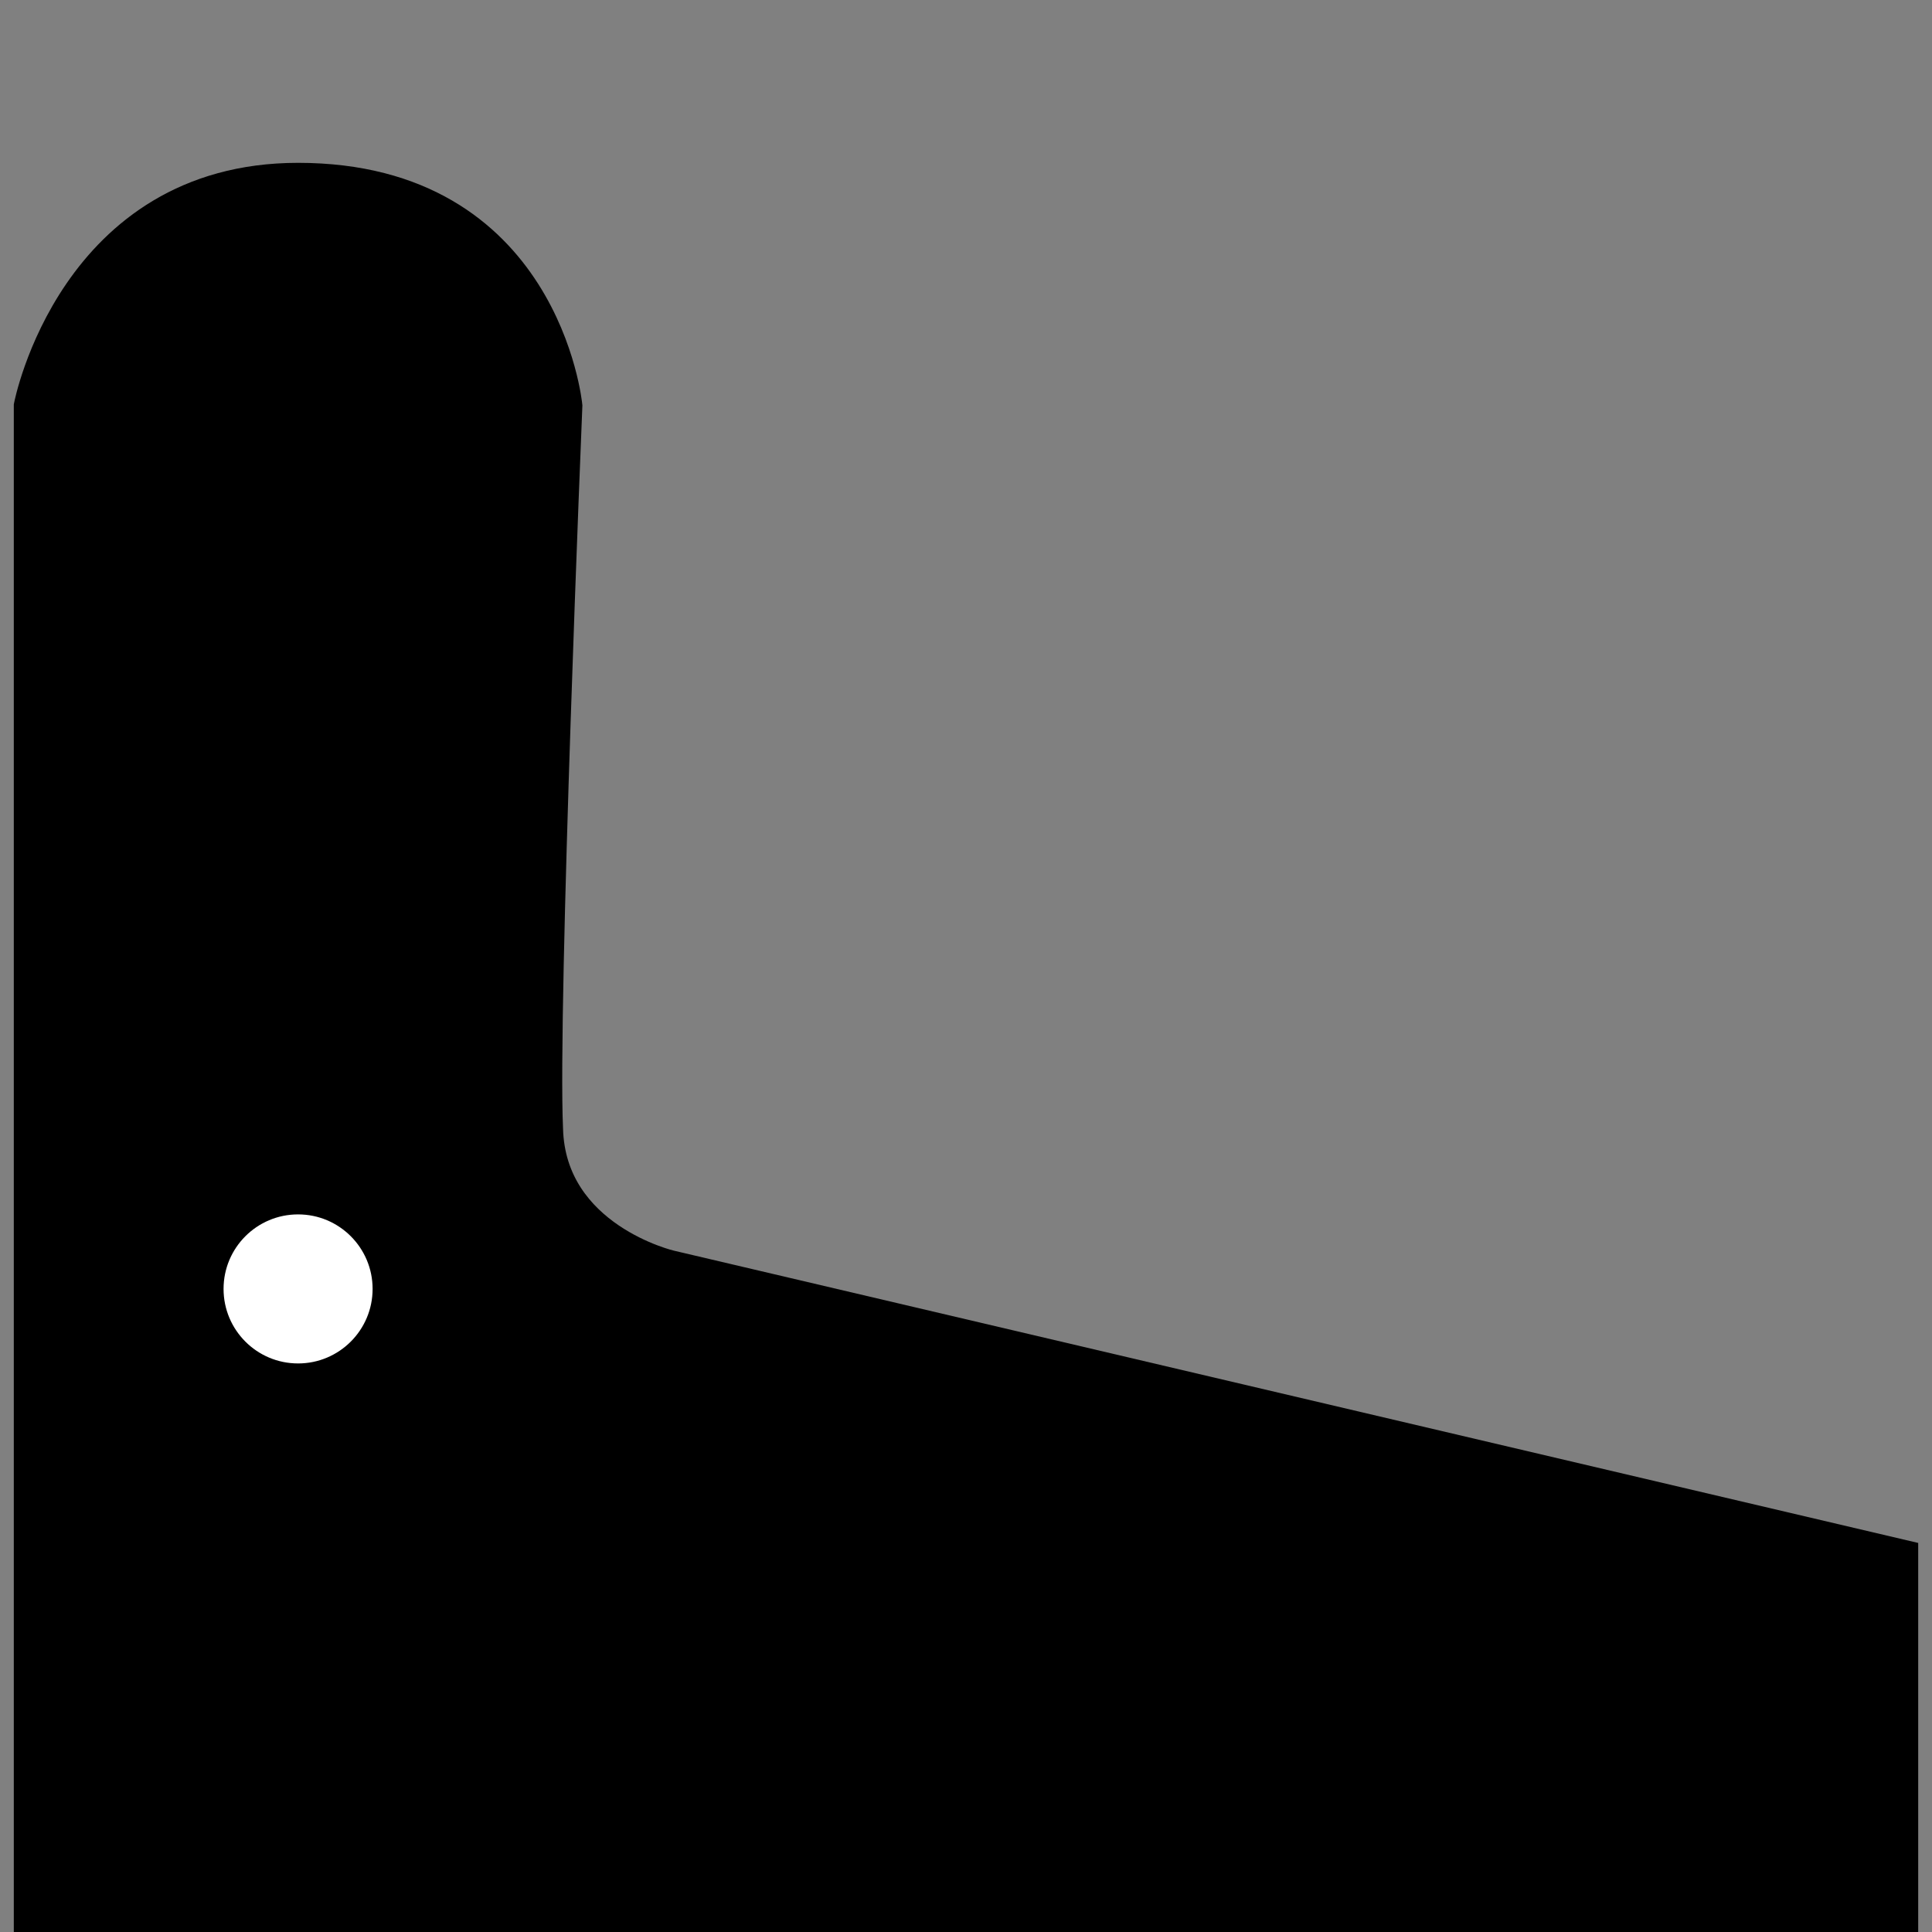 <?xml version="1.0" encoding="utf-8"?>
<!-- Generator: Adobe Illustrator 25.4.4, SVG Export Plug-In . SVG Version: 6.00 Build 0)  -->
<svg version="1.1" id="Livello_1" xmlns="http://www.w3.org/2000/svg" xmlns:xlink="http://www.w3.org/1999/xlink" x="0px" y="0px"
	 viewBox="0 0 70 70" style="enable-background:new 0 0 70 70;" xml:space="preserve">
<rect x="0" y="0" width="70" height="70" fill="#808080" stroke="none"/>
<style type="text/css">
	.st0{display:none;fill:none;stroke:#000000;}
	.st1{display:none;fill:#FFFFFF;stroke:#000000;}
	.st2{display:none;stroke:#000000;}
	.st3{display:none;}
	.st4{display:inline;fill:#FFFFFF;}
	.st5{stroke:#000000;}
	.st6{fill:#FFFFFF;stroke:#000000;}
</style>
<path class="st0" d="M2,69.4h66c0,0-1.1-9.7-3.1-22.1c-2-12.6-5-27.8-7.1-35.6C55,1.6,50.2,1.1,50.2,1.1s-4.8-1.2-7.5,0
	c-2.3,1-4.6,2.3-9.5,8.3C28.7,14.9,11.9,38.6,2,69.4z"/>
<circle class="st1" cx="45.1" cy="18.2" r="3.8"/>
<path class="st2" d="M1,47.1v22.2h68V47.1c-6.6-1.2-13.2-2.3-19.9-3.5c-1.7-0.4-2.7-0.4-3.5-1c-2.2-1.8-2.3-5.2-2.1-7.4
	c0.9-9.4,1.1-19.1,1.1-19.1s-0.4-9.5-9.5-9.5c-9.2,0-10,8.6-10,8.6l1.1,20.7c0,0,0.9,3.7-1.3,5.9c-1,1-2.2,1.3-2.7,1.4
	C18.9,44,11.2,45.4,1,47.1z"/>
<circle class="st1" cx="35.1" cy="15.2" r="3.4"/>
<g class="st3">
	<path class="st4" d="M19.3,63.4l0.9-0.1c0,0.4,0.1,0.7,0.3,0.9c0.2,0.2,0.4,0.4,0.7,0.6c0.3,0.1,0.7,0.2,1.1,0.2s0.7-0.1,1-0.2
		s0.5-0.3,0.6-0.4c0.1-0.2,0.2-0.4,0.2-0.6c0-0.2-0.1-0.4-0.2-0.6c-0.1-0.2-0.3-0.3-0.6-0.4c-0.2-0.1-0.6-0.2-1.3-0.3
		c-0.7-0.2-1.1-0.3-1.4-0.4c-0.3-0.2-0.6-0.4-0.8-0.7c-0.2-0.3-0.3-0.6-0.3-0.9c0-0.4,0.1-0.7,0.3-1c0.2-0.3,0.5-0.6,0.9-0.7
		c0.4-0.2,0.8-0.2,1.3-0.2s1,0.1,1.4,0.3s0.7,0.4,0.9,0.8c0.2,0.3,0.3,0.7,0.4,1.1l-0.9,0.1c0-0.5-0.2-0.8-0.5-1s-0.7-0.3-1.2-0.3
		c-0.6,0-1,0.1-1.3,0.3s-0.4,0.5-0.4,0.8s0.1,0.5,0.3,0.6c0.2,0.2,0.7,0.3,1.4,0.5c0.8,0.2,1.3,0.3,1.6,0.5c0.4,0.2,0.7,0.4,0.9,0.7
		c0.2,0.3,0.3,0.6,0.3,1s-0.1,0.7-0.3,1.1c-0.2,0.3-0.5,0.6-0.9,0.8c-0.4,0.2-0.9,0.3-1.4,0.3c-0.6,0-1.2-0.1-1.6-0.3
		c-0.4-0.2-0.8-0.5-1-0.9C19.5,64.3,19.3,63.8,19.3,63.4z"/>
	<path class="st4" d="M29.7,64l0.9,0.1c-0.1,0.5-0.4,0.9-0.8,1.2c-0.4,0.3-0.9,0.4-1.5,0.4c-0.8,0-1.4-0.2-1.8-0.7s-0.7-1.1-0.7-2
		s0.2-1.5,0.7-2s1-0.7,1.7-0.7s1.3,0.2,1.7,0.7s0.7,1.1,0.7,2c0,0.1,0,0.1,0,0.2h-3.9c0,0.6,0.2,1,0.5,1.3s0.7,0.5,1.1,0.5
		c0.3,0,0.6-0.1,0.8-0.3C29.4,64.6,29.6,64.4,29.7,64z M26.9,62.6h2.9c0-0.4-0.1-0.8-0.3-1c-0.3-0.3-0.6-0.5-1.1-0.5
		c-0.4,0-0.7,0.1-1,0.4C27,61.8,26.9,62.1,26.9,62.6z"/>
	<path class="st4" d="M31.8,65.7v-5.2h0.8v0.8c0.2-0.4,0.4-0.6,0.6-0.7s0.4-0.2,0.6-0.2c0.3,0,0.6,0.1,0.9,0.3l-0.3,0.8
		c-0.2-0.1-0.4-0.2-0.6-0.2c-0.2,0-0.4,0.1-0.5,0.2C33.1,61.6,33,61.8,33,62c-0.1,0.3-0.1,0.7-0.1,1v2.7
		C32.9,65.7,31.8,65.7,31.8,65.7z"/>
	<path class="st4" d="M35.1,59.5v-1H36v1H35.1z M35.1,65.7v-5.2H36v5.2H35.1z"/>
	<path class="st4" d="M40.9,64l0.9,0.1c-0.1,0.5-0.4,0.9-0.8,1.2s-0.9,0.4-1.5,0.4c-0.8,0-1.4-0.2-1.8-0.7c-0.4-0.5-0.7-1.1-0.7-2
		s0.2-1.5,0.7-2s1-0.7,1.7-0.7s1.3,0.2,1.7,0.7s0.7,1.1,0.7,2c0,0.1,0,0.1,0,0.2h-3.9c0,0.6,0.2,1,0.5,1.3s0.7,0.5,1.1,0.5
		c0.3,0,0.6-0.1,0.8-0.3S40.7,64.4,40.9,64z M38,62.6h2.9c0-0.4-0.1-0.8-0.3-1c-0.3-0.3-0.6-0.5-1.1-0.5c-0.4,0-0.7,0.1-1,0.4
		C38.2,61.8,38,62.1,38,62.6z"/>
	<path class="st4" d="M44.4,65.7l2.7-7.2h1l2.9,7.2h-1l-0.8-2.2h-3l-0.8,2.2H44.4z M46.5,62.7h2.4l-0.7-2c-0.2-0.6-0.4-1.1-0.5-1.5
		c-0.1,0.5-0.2,0.9-0.4,1.4L46.5,62.7z"/>
</g>
<path class="st2" d="M26.7,33.5H1l1.5,36h64.8l1.7-36H46.4l-1.3,6.9c0,0,2.4,0.3,2.4,3.4s-3.3,2.9-3.2,3s-3.2-0.1-3.2-3.5
	c0-2.5,2.3-2.9,2.3-2.9l-2-33c0,0-3.3-0.7-6.5-0.7s-6.7,0.6-6.7,0.6L26.7,33.5z"/>
<g class="st3">
	<path class="st4" d="M18.8,63.4l0.9-0.1c0,0.4,0.1,0.7,0.3,0.9c0.2,0.2,0.4,0.4,0.7,0.6c0.3,0.1,0.7,0.2,1.1,0.2s0.7-0.1,1-0.2
		s0.5-0.3,0.6-0.4c0.1-0.2,0.2-0.4,0.2-0.6c0-0.2-0.1-0.4-0.2-0.6c-0.1-0.2-0.3-0.3-0.6-0.4c-0.2-0.1-0.6-0.2-1.3-0.3
		c-0.7-0.2-1.1-0.3-1.4-0.4c-0.3-0.2-0.6-0.4-0.8-0.7c-0.2-0.4-0.3-0.7-0.3-1c0-0.4,0.1-0.7,0.3-1c0.2-0.3,0.5-0.6,0.9-0.7
		c0.4-0.2,0.8-0.2,1.3-0.2s1,0.1,1.4,0.3s0.7,0.4,0.9,0.8c0.2,0.3,0.3,0.7,0.4,1.1l-0.9,0.1c0-0.5-0.2-0.8-0.5-1s-0.7-0.3-1.2-0.3
		c-0.6,0-1,0.1-1.3,0.3C20.1,59.7,20,60,20,60.3s0.1,0.5,0.3,0.6c0.2,0.2,0.7,0.3,1.4,0.5c0.8,0.2,1.3,0.3,1.6,0.5
		c0.4,0.2,0.7,0.4,0.9,0.7c0.2,0.3,0.3,0.6,0.3,1s-0.1,0.7-0.3,1.1c-0.2,0.3-0.5,0.6-0.9,0.8c-0.4,0.2-0.9,0.3-1.4,0.3
		c-0.6,0-1.2-0.1-1.6-0.3c-0.4-0.2-0.8-0.5-1-0.9C18.9,64.3,18.8,63.8,18.8,63.4z"/>
	<path class="st4" d="M29.2,64l0.9,0.1c-0.1,0.5-0.4,0.9-0.8,1.2c-0.4,0.3-0.9,0.4-1.5,0.4c-0.8,0-1.4-0.2-1.8-0.7s-0.7-1.1-0.7-2
		s0.2-1.5,0.7-2s1-0.7,1.7-0.7s1.3,0.2,1.7,0.7s0.7,1.1,0.7,2c0,0.1,0,0.1,0,0.2h-3.9c0,0.6,0.2,1,0.5,1.3s0.7,0.5,1.1,0.5
		c0.3,0,0.6-0.1,0.8-0.3C28.9,64.6,29.1,64.4,29.2,64z M26.3,62.6h2.9c0-0.4-0.1-0.8-0.3-1c-0.3-0.3-0.6-0.5-1.1-0.5
		c-0.4,0-0.7,0.1-1,0.4C26.5,61.8,26.3,62.1,26.3,62.6z"/>
	<path class="st4" d="M31.2,65.7v-5.2H32v0.8c0.2-0.4,0.4-0.6,0.6-0.7s0.4-0.2,0.6-0.2c0.3,0,0.6,0.1,0.9,0.3l-0.3,0.8
		c-0.2-0.1-0.4-0.2-0.6-0.2c-0.2,0-0.4,0.1-0.5,0.2c-0.2,0.1-0.3,0.3-0.3,0.5c-0.1,0.3-0.1,0.7-0.1,1v2.7
		C32.3,65.7,31.2,65.7,31.2,65.7z"/>
	<path class="st4" d="M34.6,59.5v-1h0.9v1H34.6z M34.6,65.7v-5.2h0.9v5.2H34.6z"/>
	<path class="st4" d="M40.3,64l0.9,0.1c-0.1,0.5-0.4,0.9-0.8,1.2s-0.9,0.4-1.5,0.4c-0.8,0-1.4-0.2-1.8-0.7c-0.4-0.5-0.7-1.1-0.7-2
		s0.2-1.5,0.7-2s1-0.7,1.7-0.7s1.3,0.2,1.7,0.7s0.7,1.1,0.7,2c0,0.1,0,0.1,0,0.2h-3.9c0,0.6,0.2,1,0.5,1.3s0.7,0.5,1.1,0.5
		c0.3,0,0.6-0.1,0.8-0.3S40.2,64.4,40.3,64z M37.4,62.6h2.9c0-0.4-0.1-0.8-0.3-1c-0.3-0.3-0.6-0.5-1.1-0.5c-0.4,0-0.7,0.1-1,0.4
		C37.6,61.8,37.5,62.1,37.4,62.6z"/>
	<path class="st4" d="M45.2,65.7v-7.2h1l3.8,5.6v-5.6h0.9v7.2h-1L46.1,60v5.6L45.2,65.7L45.2,65.7z"/>
</g>
<path class="st5" d="M1,14.7v54.8h68V56.3L24.3,45.8c0,0-4.3-1-4.4-4.9c-0.2-4.4,0.7-26.2,0.7-26.2s-0.8-8.3-9.8-8.3
	C2.6,6.4,1,14.7,1,14.7z"/>
<circle class="st6" cx="10.8" cy="46.7" r="3.2"/>
</svg>
